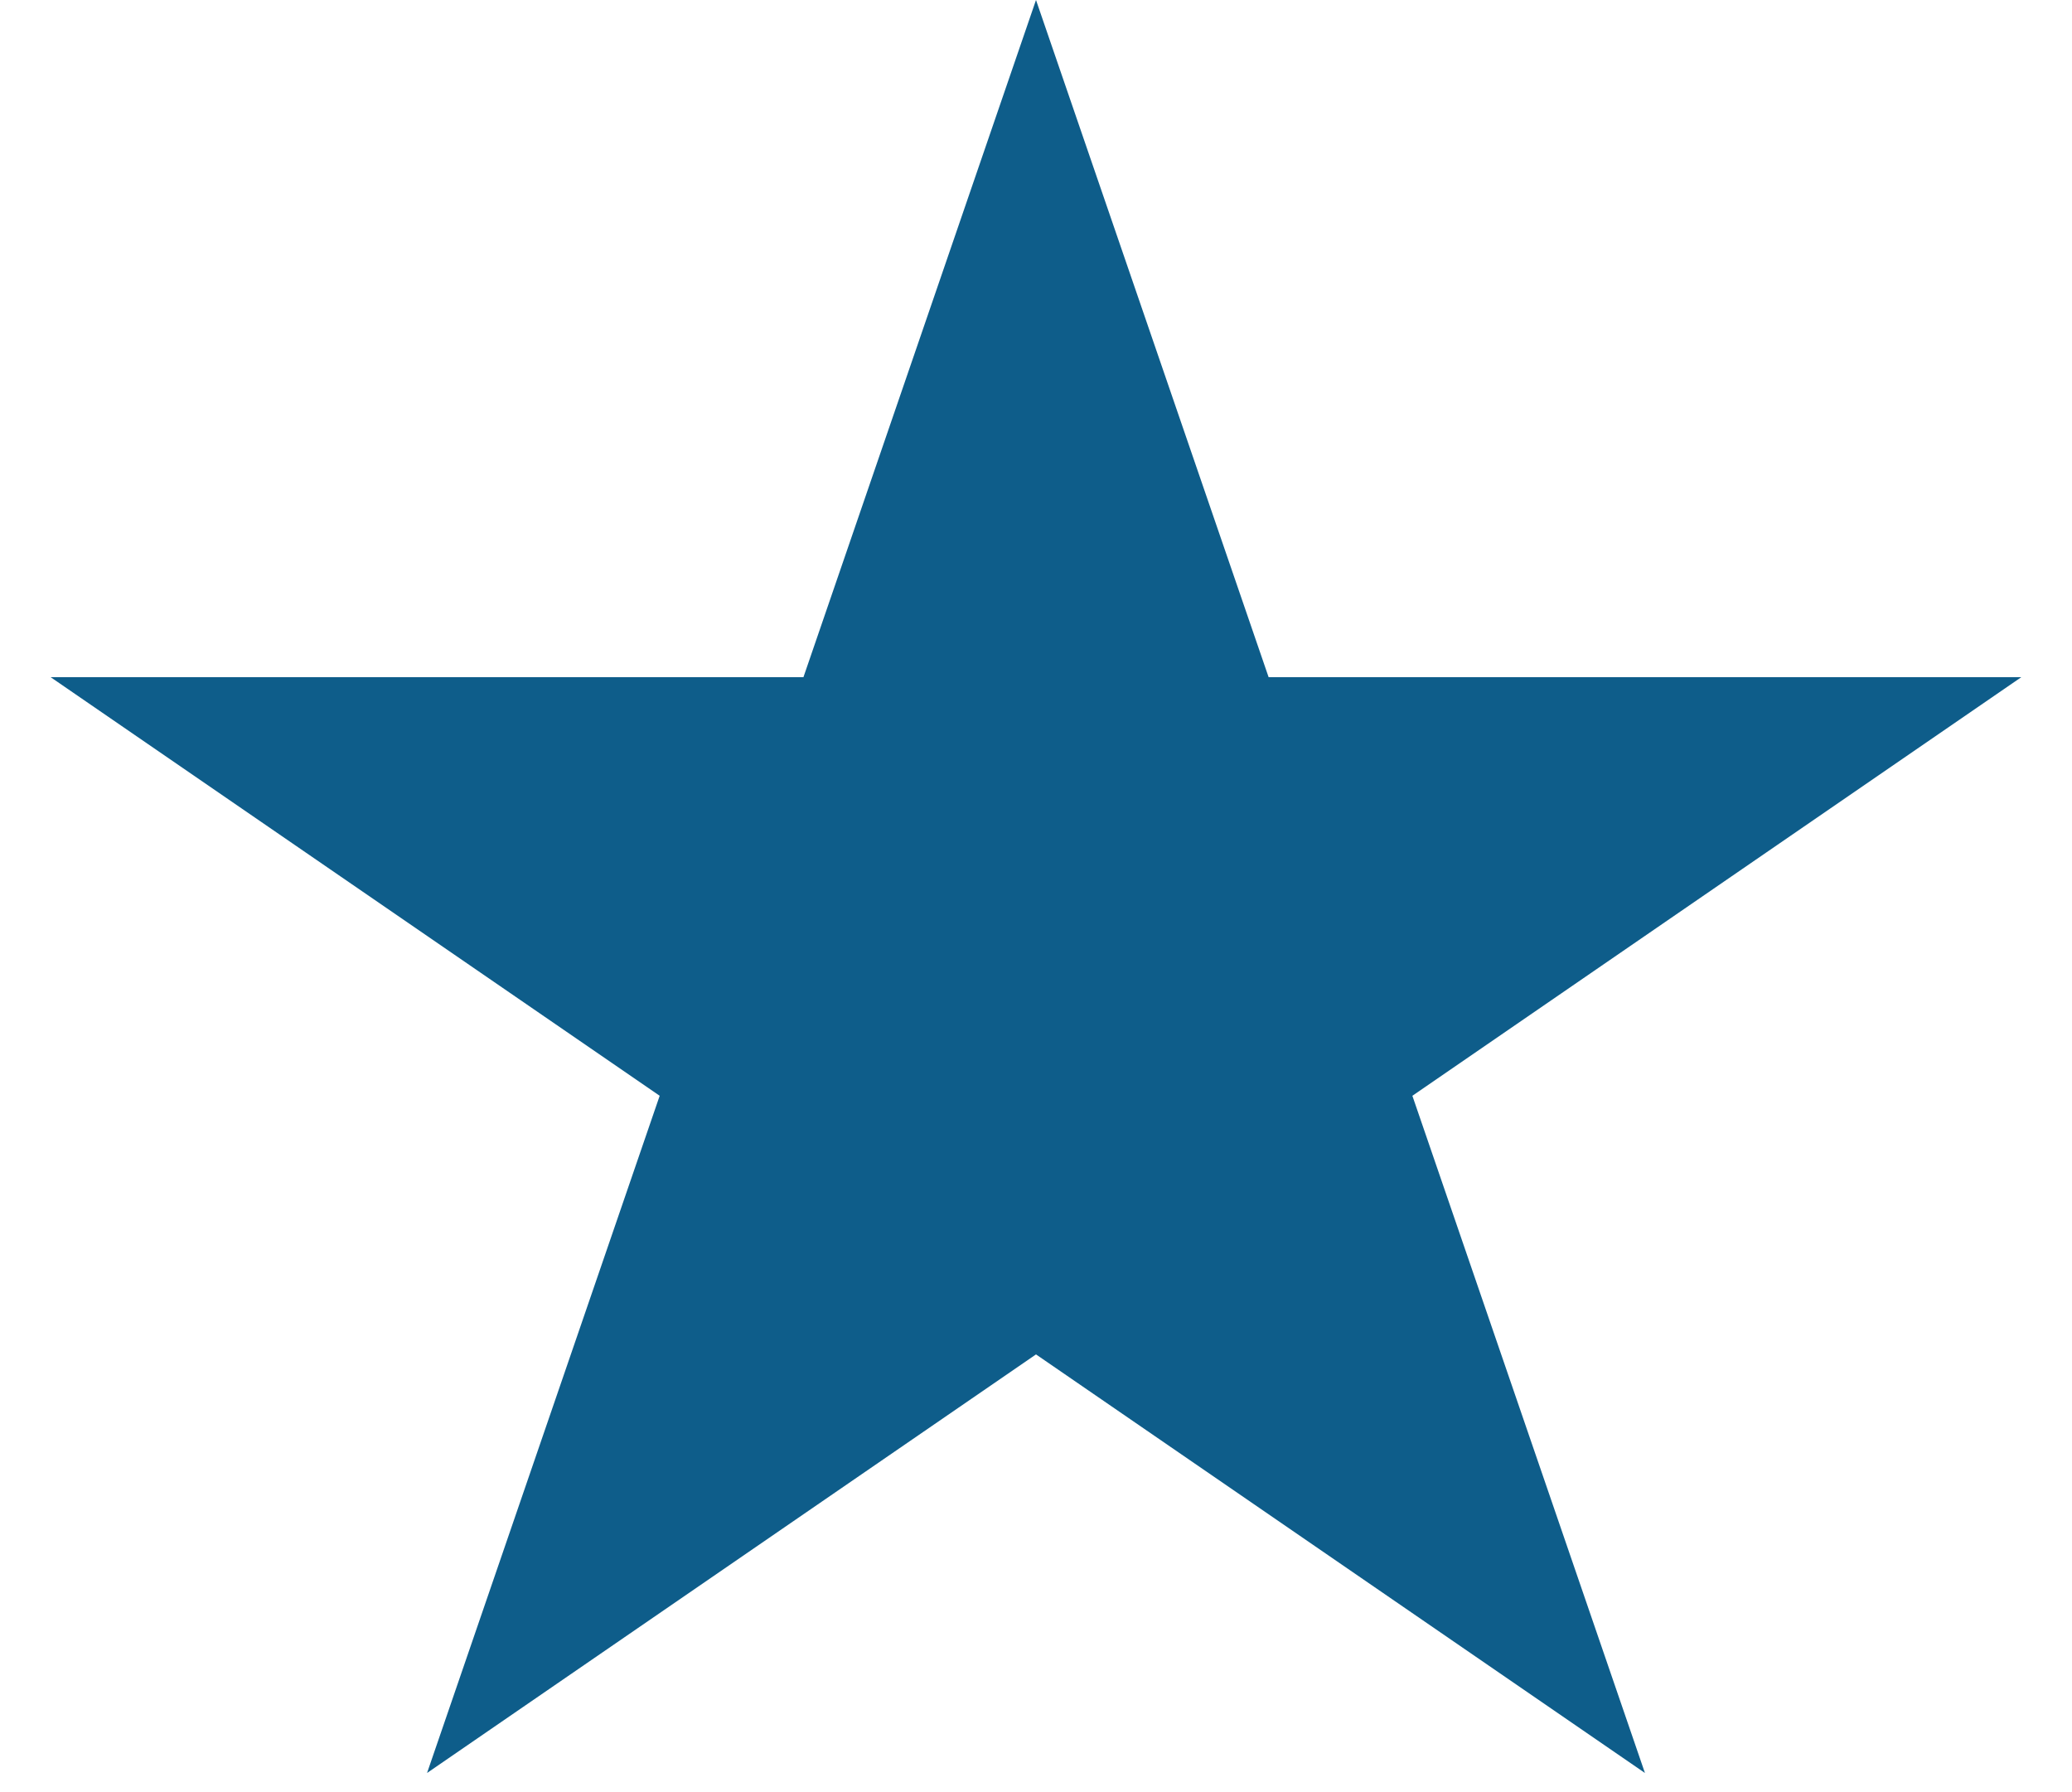 <svg width="37" height="32" viewBox="0 0 37 32" fill="none" xmlns="http://www.w3.org/2000/svg">
<path d="M18.5 0L22.654 12.092L36.094 12.092L25.221 19.566L29.374 31.658L18.5 24.184L7.626 31.658L11.78 19.566L0.905 12.092L14.347 12.092L18.5 0Z" fill="#0E5D8A"/>
</svg>

